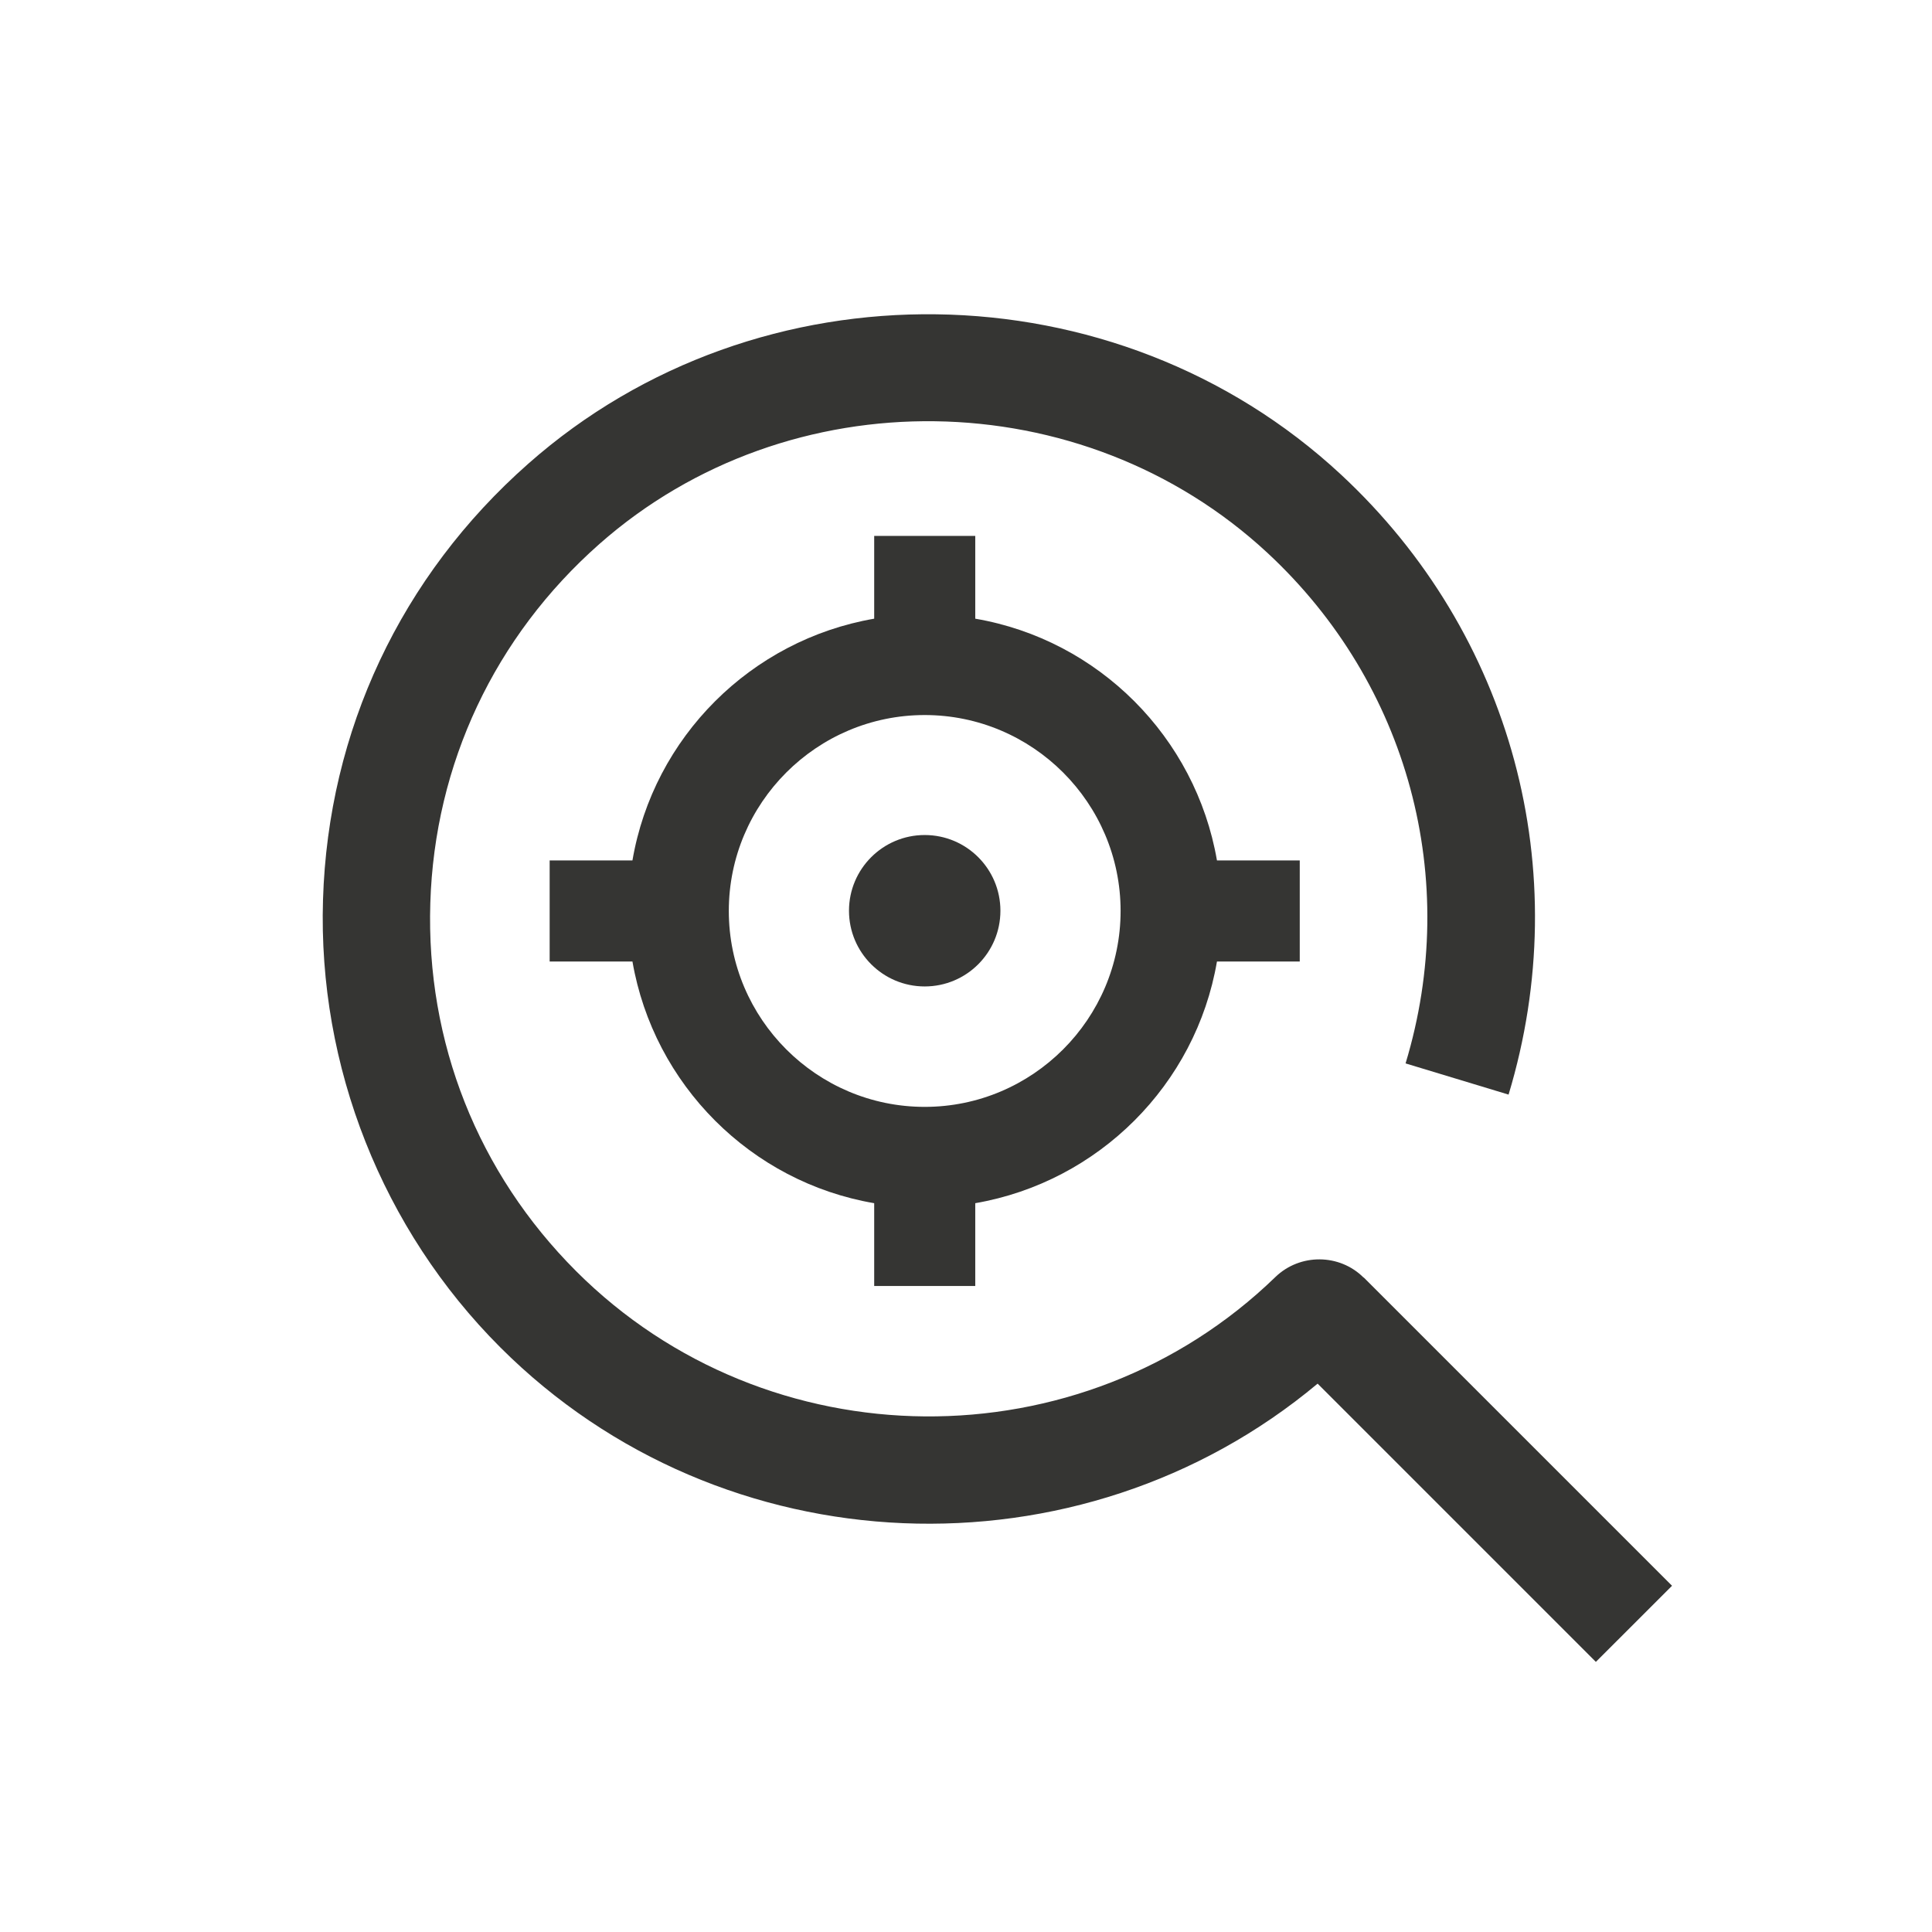 <svg xmlns="http://www.w3.org/2000/svg" width="48" height="48" viewBox="0 0 48 48" fill="none"><path d="M33.879 31.742C33.281 31.143 32.297 31.138 31.688 31.726C26.864 36.401 19.069 36.337 14.313 31.581C11.872 29.14 10.584 25.891 10.691 22.435C10.798 18.983 12.289 15.815 14.89 13.517C19.598 9.361 26.89 9.462 31.496 13.742C34.99 16.99 36.305 21.852 34.921 26.42L37.48 27.195C39.158 21.644 37.566 15.74 33.318 11.792C27.719 6.588 18.849 6.465 13.127 11.519C9.964 14.308 8.153 18.155 8.025 22.354C7.897 26.495 9.5 30.545 12.428 33.473C17.947 38.992 26.837 39.307 32.736 34.376L39.649 41.289L41.541 39.398L33.879 31.736V31.742Z" fill="#353533"></path><path d="M24.23 31.95V29.893C27.291 29.364 29.712 26.949 30.235 23.888H32.292V21.377H30.235C29.706 18.315 27.291 15.895 24.23 15.371V13.315H21.719V15.371C18.657 15.9 16.237 18.315 15.713 21.377H13.656V23.888H15.713C16.242 26.949 18.657 29.37 21.719 29.893V31.95H24.23ZM18.107 22.632C18.107 19.95 20.292 17.765 22.974 17.765C25.656 17.765 27.841 19.95 27.841 22.632C27.841 25.314 25.656 27.5 22.974 27.5C20.292 27.5 18.107 25.314 18.107 22.632Z" fill="#353533"></path><path d="M22.974 24.508C24.013 24.508 24.855 23.666 24.855 22.627C24.855 21.588 24.013 20.746 22.974 20.746C21.936 20.746 21.093 21.588 21.093 22.627C21.093 23.666 21.936 24.508 22.974 24.508Z" fill="#353533"></path></svg>